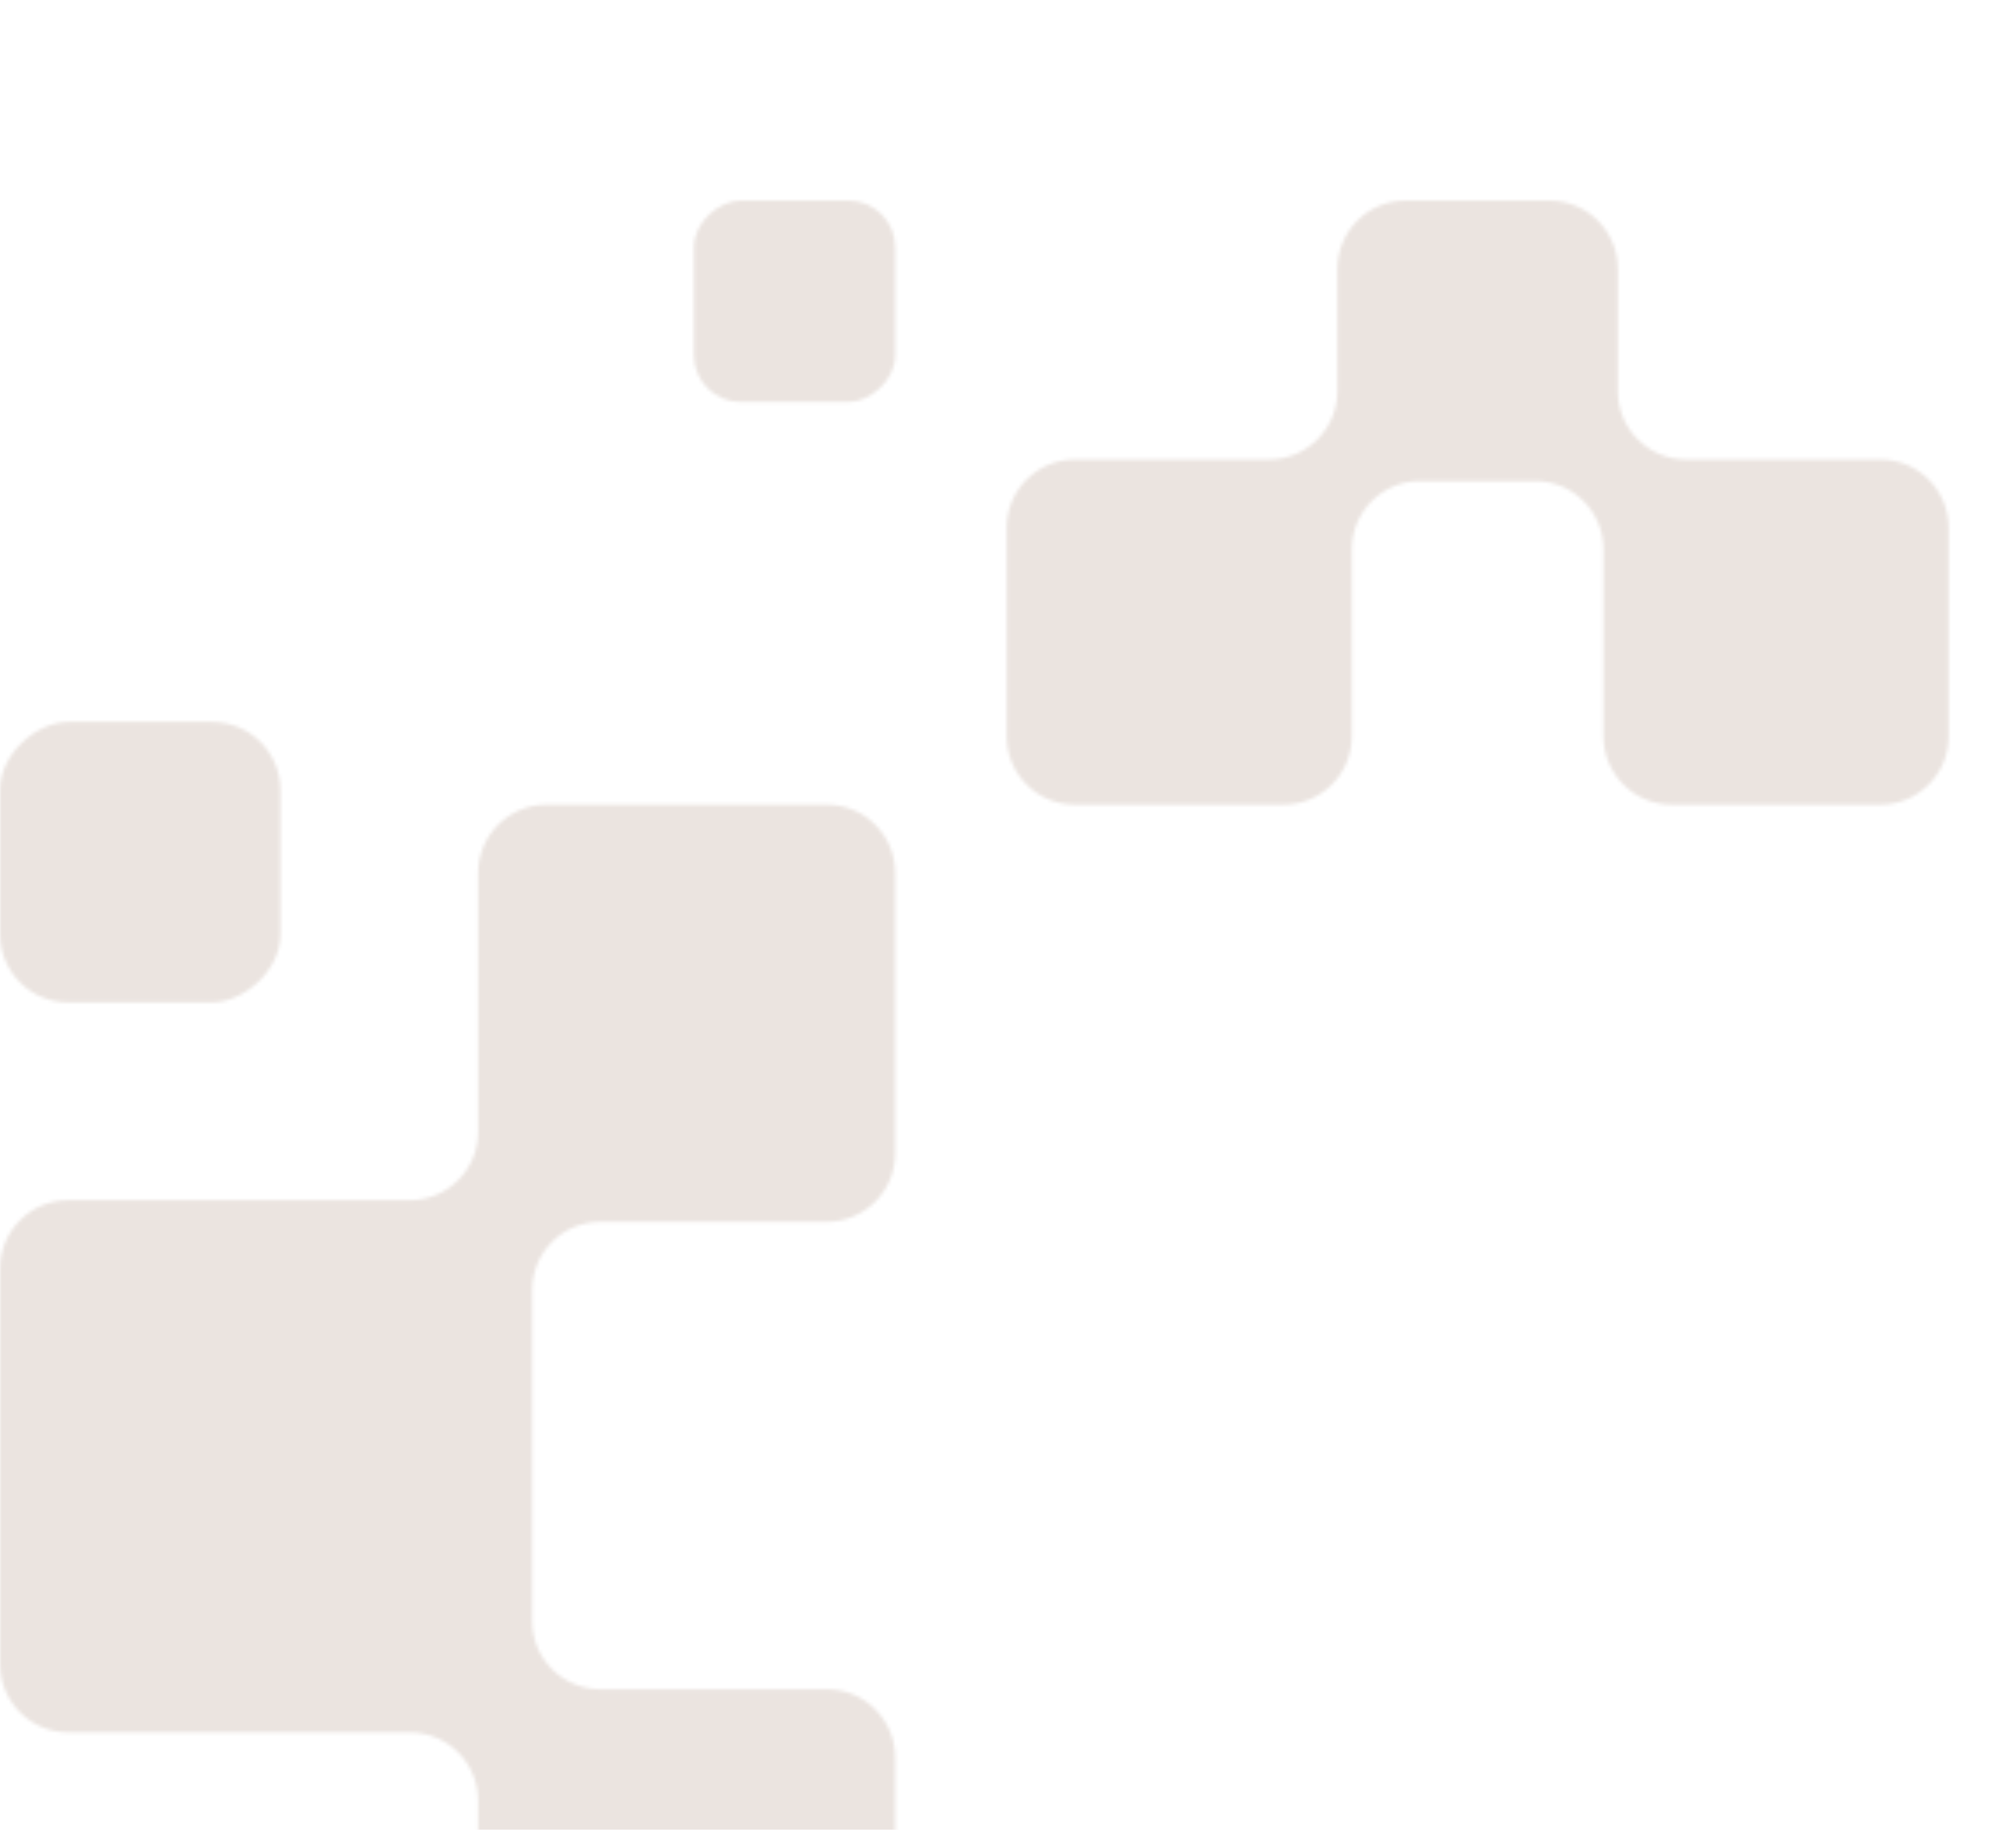 <svg width="573" height="520" viewBox="0 0 573 520" fill="none" xmlns="http://www.w3.org/2000/svg">
<g clip-path="url(#clip0_992_10)">
<mask id="mask0_992_10" style="mask-type:alpha" maskUnits="userSpaceOnUse" x="0" y="57" width="838" height="714">
<path d="M384.211 671.142C384.211 681.865 392.904 690.558 403.626 690.558H436.33C447.053 690.558 455.745 681.865 455.745 671.142V618.01C455.745 607.287 464.438 598.595 475.161 598.595H534.428C545.151 598.595 553.844 607.287 553.844 618.01V677.278C553.844 688.001 545.151 696.693 534.428 696.693H479.244C468.521 696.693 459.828 705.386 459.828 716.109V750.847C459.828 761.57 451.136 770.263 440.413 770.263H399.538C388.816 770.263 380.123 761.57 380.123 750.847V716.109C380.123 705.386 371.43 696.693 360.708 696.693H305.528C294.805 696.693 286.112 688.001 286.112 677.278V618.01C286.112 607.287 294.805 598.595 305.528 598.595H364.795C375.518 598.595 384.211 607.287 384.211 618.01V671.142ZM254.438 327.796C254.438 338.519 245.745 347.212 235.022 347.212H170.658C159.935 347.212 151.242 355.905 151.242 366.627V460.642C151.242 471.365 159.935 480.058 170.658 480.058H235.022C245.745 480.058 254.438 488.75 254.438 499.473V579.179C254.438 589.902 245.745 598.595 235.022 598.595H155.317C144.594 598.595 135.901 589.902 135.901 579.179V511.735C135.901 501.012 127.209 492.319 116.486 492.319H19.421C8.698 492.319 0.006 483.627 0.006 472.904V360.498C0.006 349.776 8.698 341.083 19.421 341.083H116.486C127.209 341.083 135.901 332.39 135.901 321.668V248.091C135.901 237.368 144.594 228.676 155.317 228.676H235.022C245.745 228.676 254.438 237.368 254.438 248.091V327.796ZM702.021 315.533C702.021 326.256 710.713 334.948 721.436 334.948H818.532C829.255 334.948 837.947 343.641 837.947 354.364V466.769C837.947 477.492 829.255 486.185 818.532 486.184L721.436 486.184C710.713 486.184 702.021 494.876 702.021 505.599V579.172C702.021 589.895 693.328 598.588 682.605 598.588H602.9C592.177 598.588 583.484 589.895 583.484 579.172V499.466C583.484 488.743 592.177 480.051 602.9 480.051H667.295C678.018 480.051 686.711 471.358 686.711 460.635V366.629C686.711 355.906 678.018 347.214 667.295 347.214H602.9C592.177 347.214 583.484 338.521 583.484 327.798V248.092C583.484 237.369 592.177 228.677 602.9 228.677H682.605C693.328 228.677 702.021 237.369 702.021 248.092V315.533ZM459.83 111.159C459.83 121.882 468.523 130.574 479.246 130.574H534.441C545.164 130.574 553.856 139.267 553.856 149.99V209.257C553.856 219.98 545.164 228.673 534.441 228.673H475.173C464.45 228.673 455.758 219.98 455.758 209.257V156.121C455.758 145.398 447.065 136.705 436.342 136.705H403.631C392.908 136.705 384.216 145.398 384.216 156.121V209.257C384.216 219.98 375.523 228.673 364.8 228.673H305.533C294.81 228.673 286.117 219.98 286.117 209.257V149.99C286.117 139.267 294.81 130.574 305.533 130.574H360.71C371.432 130.574 380.125 121.882 380.125 111.159V76.415C380.125 65.693 388.818 57 399.54 57H440.415C451.137 57 459.83 65.693 459.83 76.415V111.159Z" fill="#EBE4E0"/>
<rect y="284.869" width="79.706" height="79.706" rx="19.415" transform="rotate(-90 0 284.869)" fill="#EBE4E0"/>
<rect x="197.223" y="114.224" width="57.224" height="57.224" rx="13.284" transform="rotate(-90 197.223 114.224)" fill="#EBE4E0"/>
</mask>
<g mask="url(#mask0_992_10)">
<rect x="-230" y="-3" width="803" height="528" rx="48.142" fill="#EBE4E0"/>
</g>
</g>
<defs>
<clipPath id="clip0_992_10">
<rect width="573" height="520" fill="white"/>
</clipPath>
</defs>
</svg>
